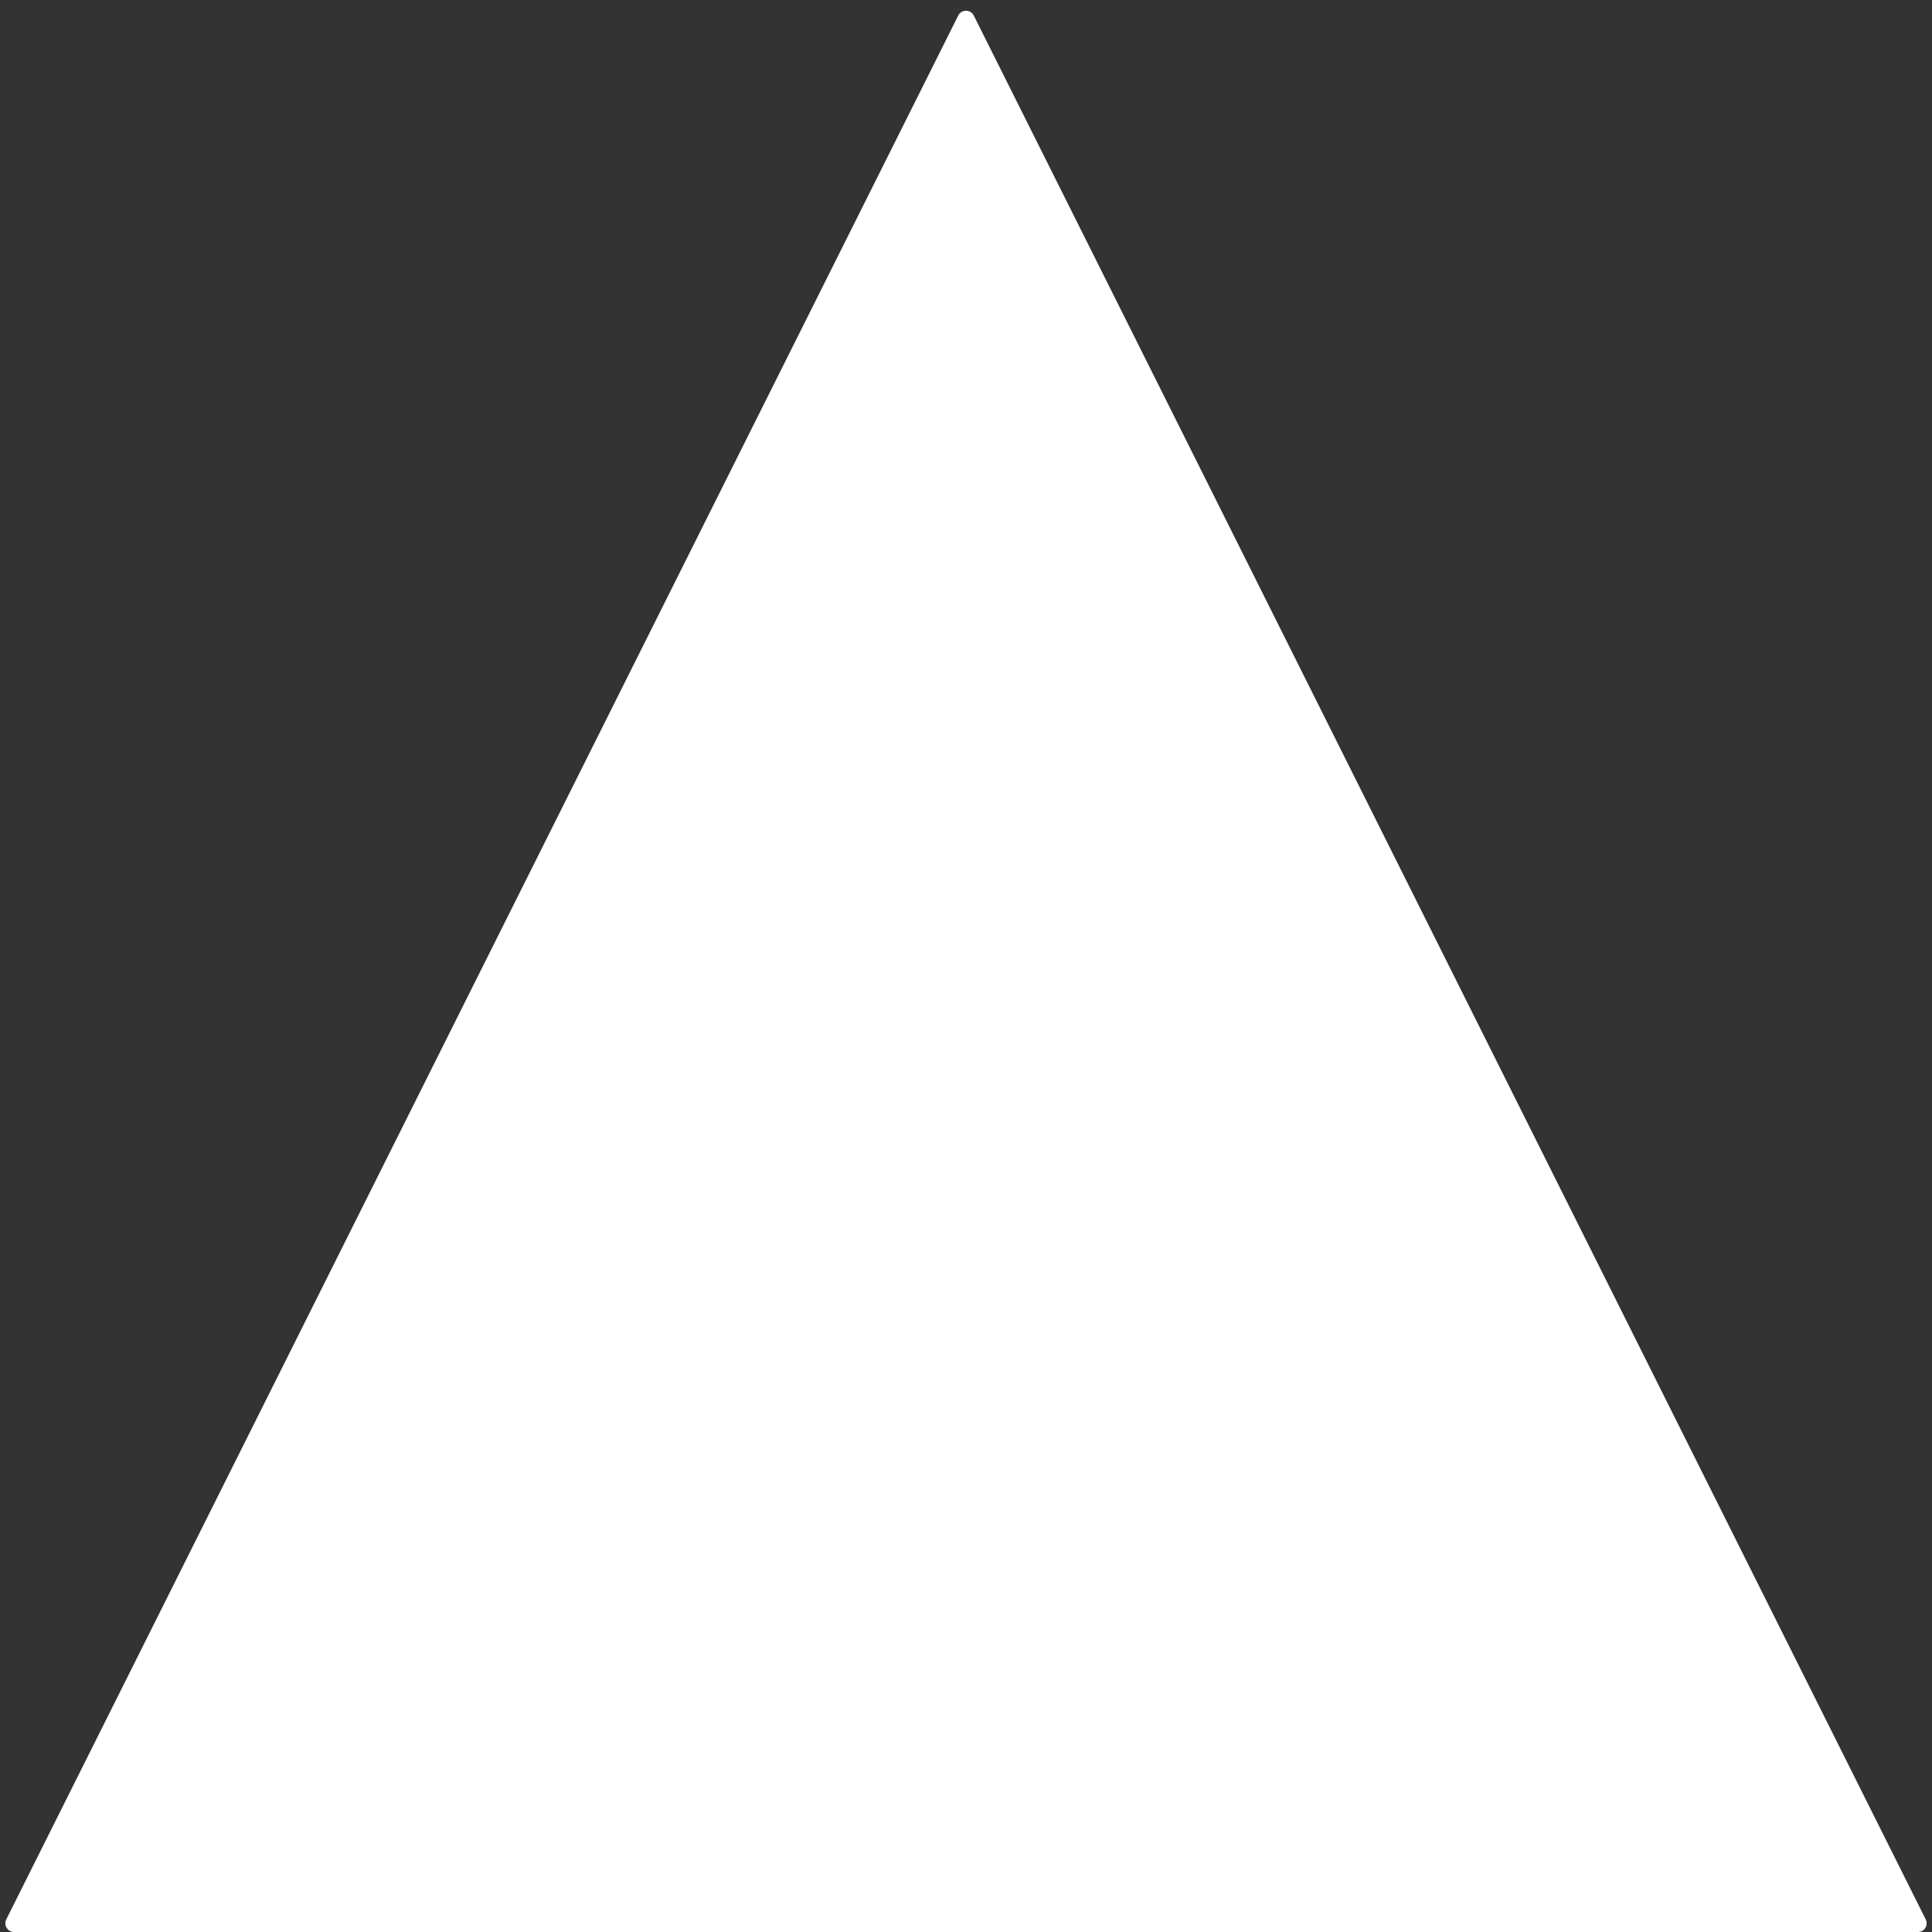<svg xmlns="http://www.w3.org/2000/svg" xmlns:xlink="http://www.w3.org/1999/xlink" fill="none" version="1.1" width="40" height="40" viewBox="0 0 40 40"><rect x="0" y="0" width="40" height="40" fill="#333333" stroke="none"/><g><path d="M20.161,0.322L39.87,39.739C39.93,39.859,39.843,40,39.709,40L0.291,40C0.157,40,0.07,39.859,0.13,39.739L19.839,0.322C19.905,0.189,20.095,0.189,20.161,0.322" fill="#FFFFFF" fill-opacity="1"/></g></svg>